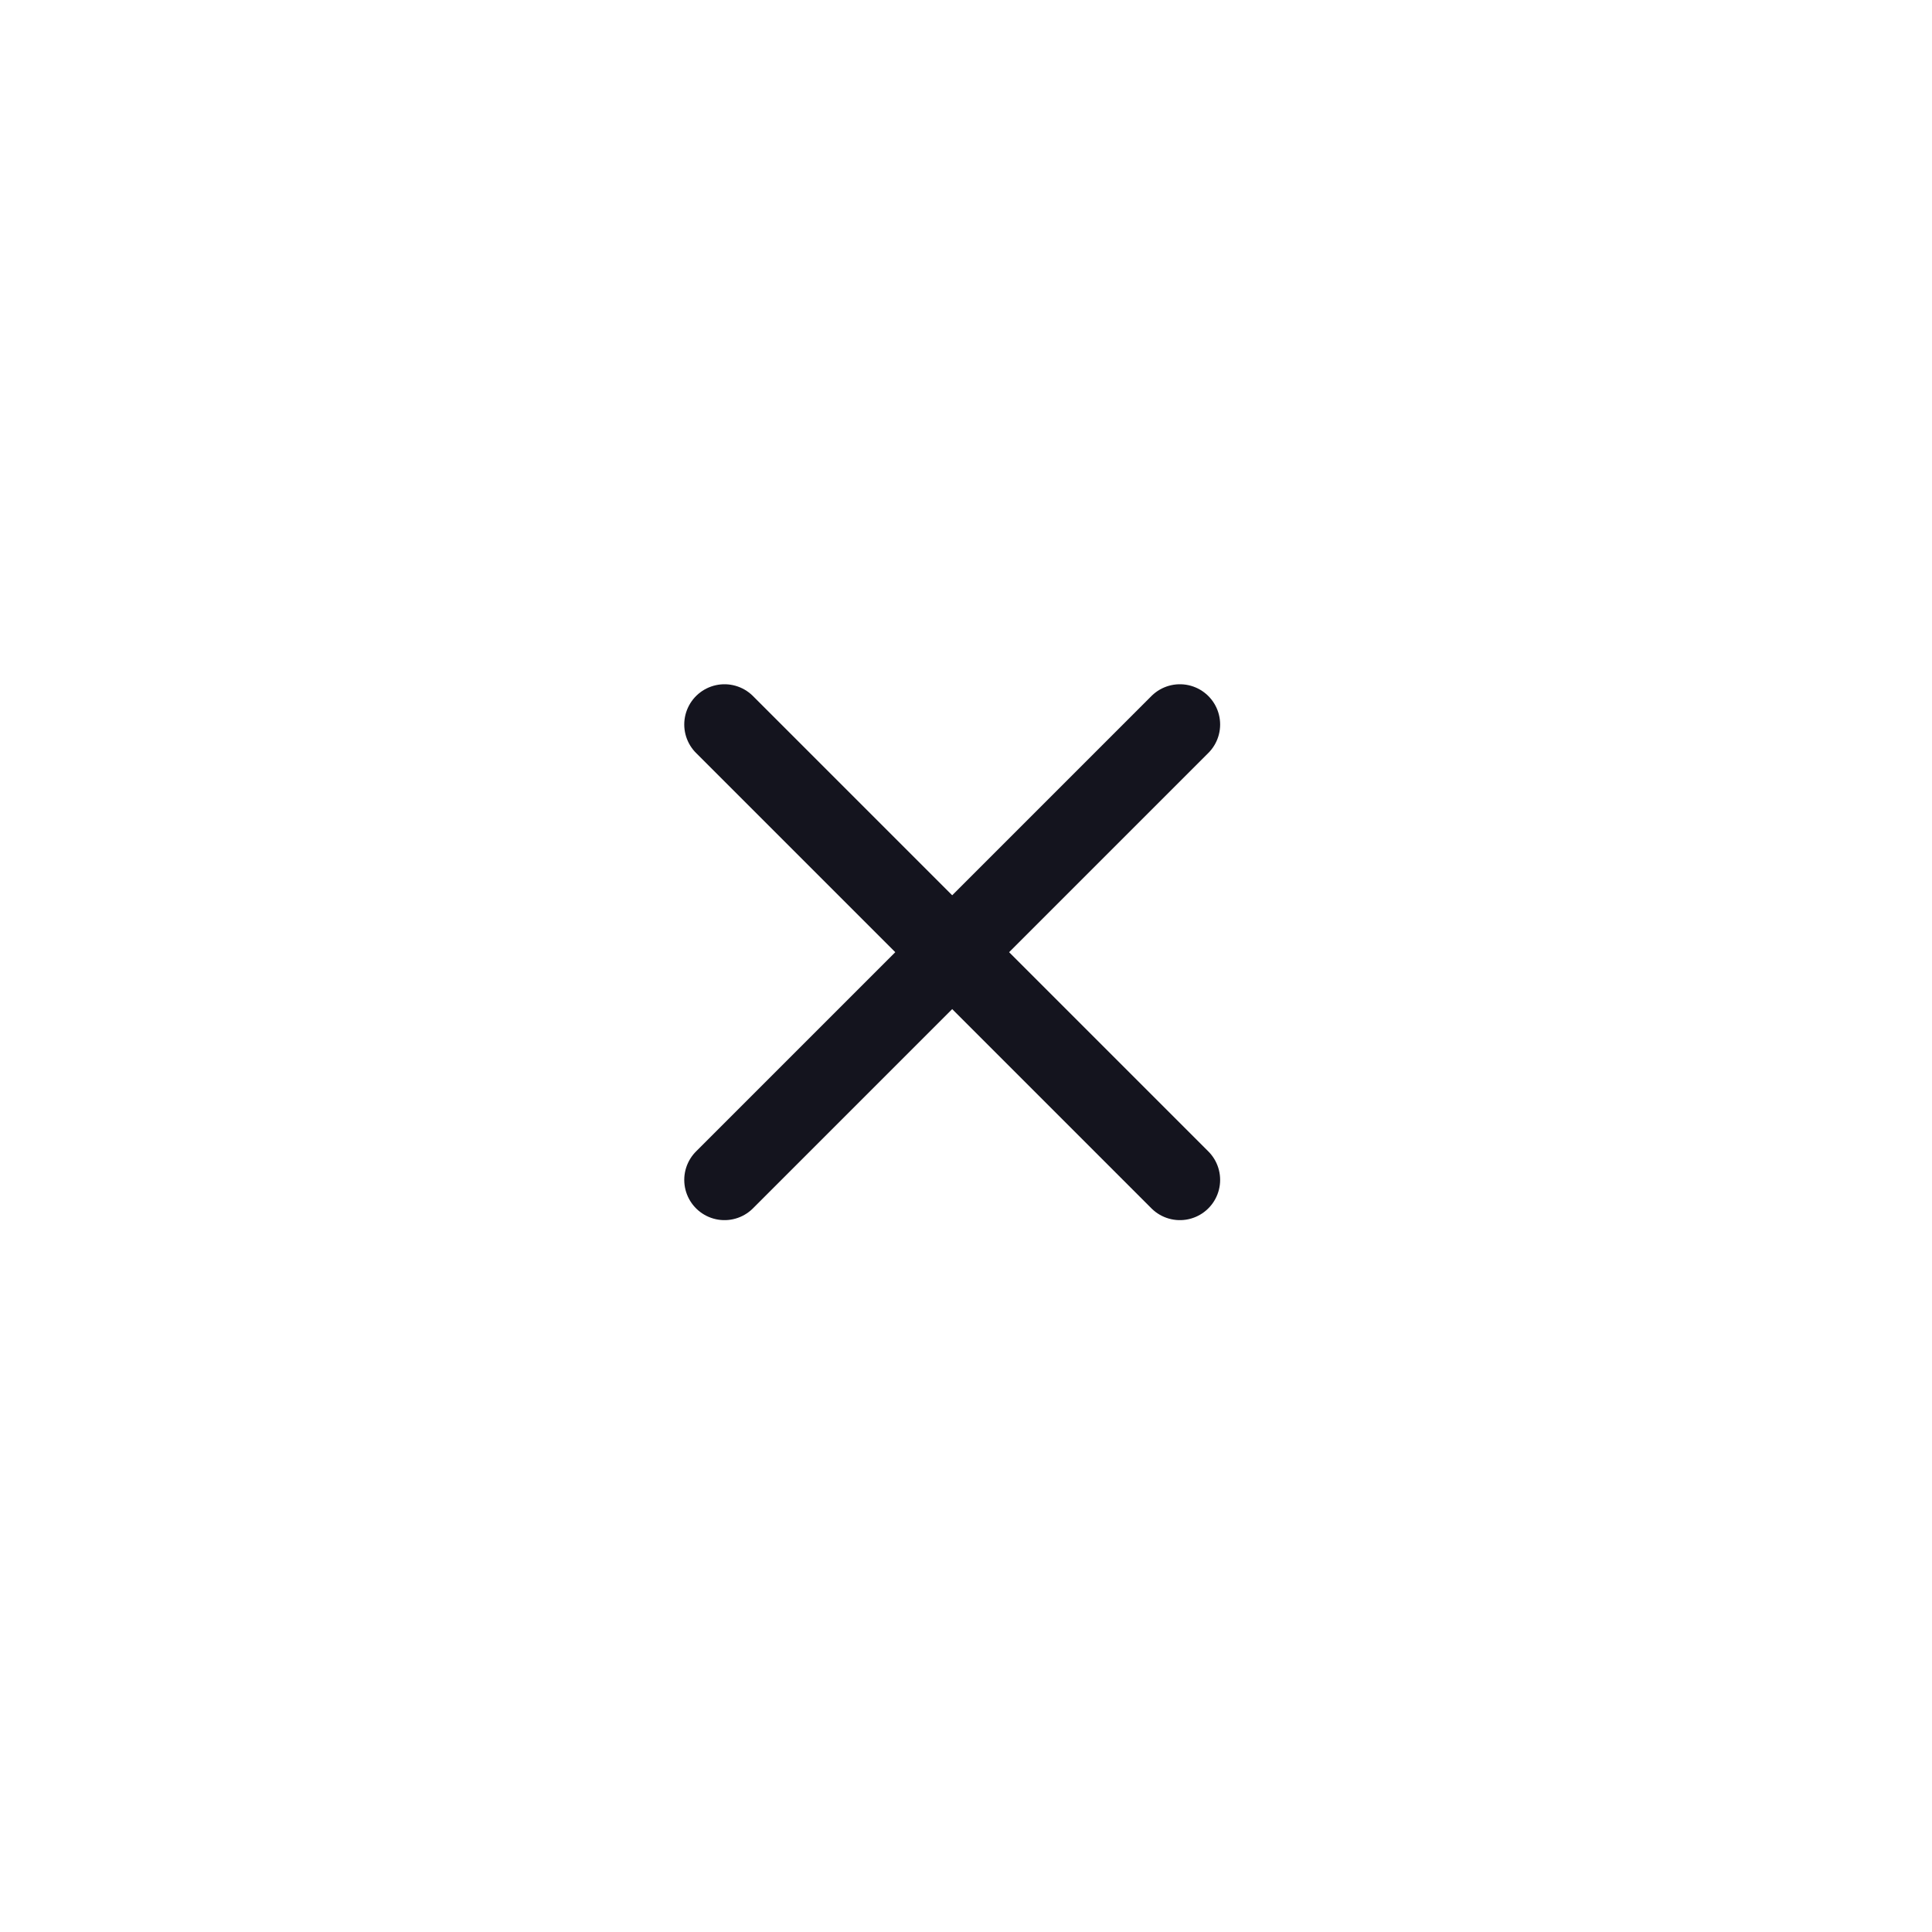 <svg width="48" height="48" viewBox="0 0 48 48" fill="none" xmlns="http://www.w3.org/2000/svg">
<path d="M18 18L29.314 29.314" stroke="#14141E" stroke-width="2" stroke-linecap="round"/>
<path d="M29.314 18L18 29.314" stroke="#14141E" stroke-width="2" stroke-linecap="round"/>
</svg>
